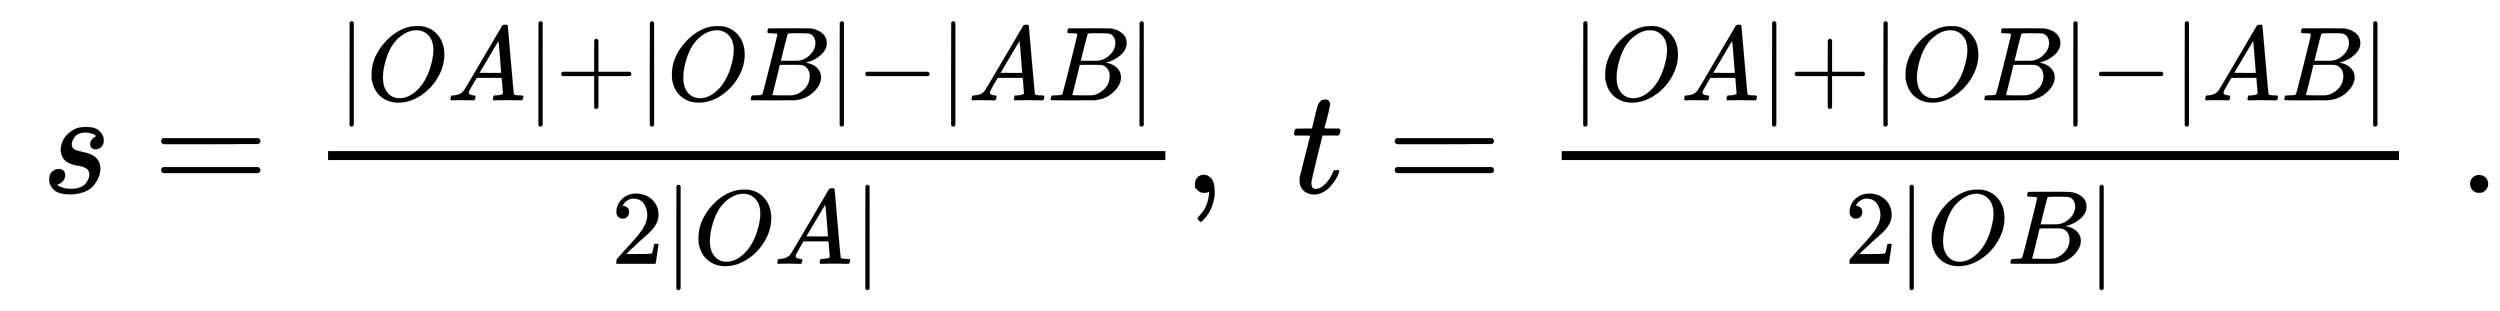 <svg xmlns:xlink="http://www.w3.org/1999/xlink" width="38.954ex" height="4.843ex" style="vertical-align: -1.838ex;" viewBox="0 -1293.7 16771.6 2085" role="img" focusable="false" xmlns="http://www.w3.org/2000/svg" aria-labelledby="MathJax-SVG-1-Title">
<title id="MathJax-SVG-1-Title">{\displaystyle \;s={\tfrac {|OA|+|OB|-|AB|}{2|OA|}},\;t={\tfrac {|OA|+|OB|-|AB|}{2|OB|}}\;.}</title>
<defs aria-hidden="true">
<path stroke-width="1" id="E1-MJMATHI-73" d="M131 289Q131 321 147 354T203 415T300 442Q362 442 390 415T419 355Q419 323 402 308T364 292Q351 292 340 300T328 326Q328 342 337 354T354 372T367 378Q368 378 368 379Q368 382 361 388T336 399T297 405Q249 405 227 379T204 326Q204 301 223 291T278 274T330 259Q396 230 396 163Q396 135 385 107T352 51T289 7T195 -10Q118 -10 86 19T53 87Q53 126 74 143T118 160Q133 160 146 151T160 120Q160 94 142 76T111 58Q109 57 108 57T107 55Q108 52 115 47T146 34T201 27Q237 27 263 38T301 66T318 97T323 122Q323 150 302 164T254 181T195 196T148 231Q131 256 131 289Z"></path>
<path stroke-width="1" id="E1-MJMAIN-3D" d="M56 347Q56 360 70 367H707Q722 359 722 347Q722 336 708 328L390 327H72Q56 332 56 347ZM56 153Q56 168 72 173H708Q722 163 722 153Q722 140 707 133H70Q56 140 56 153Z"></path>
<path stroke-width="1" id="E1-MJMAIN-7C" d="M139 -249H137Q125 -249 119 -235V251L120 737Q130 750 139 750Q152 750 159 735V-235Q151 -249 141 -249H139Z"></path>
<path stroke-width="1" id="E1-MJMATHI-4F" d="M740 435Q740 320 676 213T511 42T304 -22Q207 -22 138 35T51 201Q50 209 50 244Q50 346 98 438T227 601Q351 704 476 704Q514 704 524 703Q621 689 680 617T740 435ZM637 476Q637 565 591 615T476 665Q396 665 322 605Q242 542 200 428T157 216Q157 126 200 73T314 19Q404 19 485 98T608 313Q637 408 637 476Z"></path>
<path stroke-width="1" id="E1-MJMATHI-41" d="M208 74Q208 50 254 46Q272 46 272 35Q272 34 270 22Q267 8 264 4T251 0Q249 0 239 0T205 1T141 2Q70 2 50 0H42Q35 7 35 11Q37 38 48 46H62Q132 49 164 96Q170 102 345 401T523 704Q530 716 547 716H555H572Q578 707 578 706L606 383Q634 60 636 57Q641 46 701 46Q726 46 726 36Q726 34 723 22Q720 7 718 4T704 0Q701 0 690 0T651 1T578 2Q484 2 455 0H443Q437 6 437 9T439 27Q443 40 445 43L449 46H469Q523 49 533 63L521 213H283L249 155Q208 86 208 74ZM516 260Q516 271 504 416T490 562L463 519Q447 492 400 412L310 260L413 259Q516 259 516 260Z"></path>
<path stroke-width="1" id="E1-MJMAIN-2B" d="M56 237T56 250T70 270H369V420L370 570Q380 583 389 583Q402 583 409 568V270H707Q722 262 722 250T707 230H409V-68Q401 -82 391 -82H389H387Q375 -82 369 -68V230H70Q56 237 56 250Z"></path>
<path stroke-width="1" id="E1-MJMATHI-42" d="M231 637Q204 637 199 638T194 649Q194 676 205 682Q206 683 335 683Q594 683 608 681Q671 671 713 636T756 544Q756 480 698 429T565 360L555 357Q619 348 660 311T702 219Q702 146 630 78T453 1Q446 0 242 0Q42 0 39 2Q35 5 35 10Q35 17 37 24Q42 43 47 45Q51 46 62 46H68Q95 46 128 49Q142 52 147 61Q150 65 219 339T288 628Q288 635 231 637ZM649 544Q649 574 634 600T585 634Q578 636 493 637Q473 637 451 637T416 636H403Q388 635 384 626Q382 622 352 506Q352 503 351 500L320 374H401Q482 374 494 376Q554 386 601 434T649 544ZM595 229Q595 273 572 302T512 336Q506 337 429 337Q311 337 310 336Q310 334 293 263T258 122L240 52Q240 48 252 48T333 46Q422 46 429 47Q491 54 543 105T595 229Z"></path>
<path stroke-width="1" id="E1-MJMAIN-2212" d="M84 237T84 250T98 270H679Q694 262 694 250T679 230H98Q84 237 84 250Z"></path>
<path stroke-width="1" id="E1-MJMAIN-32" d="M109 429Q82 429 66 447T50 491Q50 562 103 614T235 666Q326 666 387 610T449 465Q449 422 429 383T381 315T301 241Q265 210 201 149L142 93L218 92Q375 92 385 97Q392 99 409 186V189H449V186Q448 183 436 95T421 3V0H50V19V31Q50 38 56 46T86 81Q115 113 136 137Q145 147 170 174T204 211T233 244T261 278T284 308T305 340T320 369T333 401T340 431T343 464Q343 527 309 573T212 619Q179 619 154 602T119 569T109 550Q109 549 114 549Q132 549 151 535T170 489Q170 464 154 447T109 429Z"></path>
<path stroke-width="1" id="E1-MJMAIN-2C" d="M78 35T78 60T94 103T137 121Q165 121 187 96T210 8Q210 -27 201 -60T180 -117T154 -158T130 -185T117 -194Q113 -194 104 -185T95 -172Q95 -168 106 -156T131 -126T157 -76T173 -3V9L172 8Q170 7 167 6T161 3T152 1T140 0Q113 0 96 17Z"></path>
<path stroke-width="1" id="E1-MJMATHI-74" d="M26 385Q19 392 19 395Q19 399 22 411T27 425Q29 430 36 430T87 431H140L159 511Q162 522 166 540T173 566T179 586T187 603T197 615T211 624T229 626Q247 625 254 615T261 596Q261 589 252 549T232 470L222 433Q222 431 272 431H323Q330 424 330 420Q330 398 317 385H210L174 240Q135 80 135 68Q135 26 162 26Q197 26 230 60T283 144Q285 150 288 151T303 153H307Q322 153 322 145Q322 142 319 133Q314 117 301 95T267 48T216 6T155 -11Q125 -11 98 4T59 56Q57 64 57 83V101L92 241Q127 382 128 383Q128 385 77 385H26Z"></path>
<path stroke-width="1" id="E1-MJMAIN-2E" d="M78 60Q78 84 95 102T138 120Q162 120 180 104T199 61Q199 36 182 18T139 0T96 17T78 60Z"></path>
</defs>
<g stroke="currentColor" fill="currentColor" stroke-width="0" transform="matrix(1 0 0 -1 0 0)" aria-hidden="true">
 <use xlink:href="#E1-MJMATHI-73" x="277" y="0"></use>
 <use xlink:href="#E1-MJMAIN-3D" x="1025" y="0"></use>
<g transform="translate(2081,0)">
<g transform="translate(120,0)">
<rect stroke="none" width="5617" height="60" x="0" y="220"></rect>
<g transform="translate(60,621)">
 <use transform="scale(0.707)" xlink:href="#E1-MJMAIN-7C" x="0" y="0"></use>
 <use transform="scale(0.707)" xlink:href="#E1-MJMATHI-4F" x="278" y="0"></use>
 <use transform="scale(0.707)" xlink:href="#E1-MJMATHI-41" x="1042" y="0"></use>
 <use transform="scale(0.707)" xlink:href="#E1-MJMAIN-7C" x="1792" y="0"></use>
 <use transform="scale(0.707)" xlink:href="#E1-MJMAIN-2B" x="2071" y="0"></use>
 <use transform="scale(0.707)" xlink:href="#E1-MJMAIN-7C" x="2849" y="0"></use>
 <use transform="scale(0.707)" xlink:href="#E1-MJMATHI-4F" x="3128" y="0"></use>
 <use transform="scale(0.707)" xlink:href="#E1-MJMATHI-42" x="3891" y="0"></use>
 <use transform="scale(0.707)" xlink:href="#E1-MJMAIN-7C" x="4651" y="0"></use>
 <use transform="scale(0.707)" xlink:href="#E1-MJMAIN-2212" x="4929" y="0"></use>
 <use transform="scale(0.707)" xlink:href="#E1-MJMAIN-7C" x="5708" y="0"></use>
 <use transform="scale(0.707)" xlink:href="#E1-MJMATHI-41" x="5986" y="0"></use>
 <use transform="scale(0.707)" xlink:href="#E1-MJMATHI-42" x="6737" y="0"></use>
 <use transform="scale(0.707)" xlink:href="#E1-MJMAIN-7C" x="7496" y="0"></use>
</g>
<g transform="translate(1899,-476)">
 <use transform="scale(0.707)" xlink:href="#E1-MJMAIN-32" x="0" y="0"></use>
 <use transform="scale(0.707)" xlink:href="#E1-MJMAIN-7C" x="500" y="0"></use>
 <use transform="scale(0.707)" xlink:href="#E1-MJMATHI-4F" x="779" y="0"></use>
 <use transform="scale(0.707)" xlink:href="#E1-MJMATHI-41" x="1542" y="0"></use>
 <use transform="scale(0.707)" xlink:href="#E1-MJMAIN-7C" x="2293" y="0"></use>
</g>
</g>
</g>
 <use xlink:href="#E1-MJMAIN-2C" x="7939" y="0"></use>
 <use xlink:href="#E1-MJMATHI-74" x="8662" y="0"></use>
 <use xlink:href="#E1-MJMAIN-3D" x="9301" y="0"></use>
<g transform="translate(10357,0)">
<g transform="translate(120,0)">
<rect stroke="none" width="5617" height="60" x="0" y="220"></rect>
<g transform="translate(60,621)">
 <use transform="scale(0.707)" xlink:href="#E1-MJMAIN-7C" x="0" y="0"></use>
 <use transform="scale(0.707)" xlink:href="#E1-MJMATHI-4F" x="278" y="0"></use>
 <use transform="scale(0.707)" xlink:href="#E1-MJMATHI-41" x="1042" y="0"></use>
 <use transform="scale(0.707)" xlink:href="#E1-MJMAIN-7C" x="1792" y="0"></use>
 <use transform="scale(0.707)" xlink:href="#E1-MJMAIN-2B" x="2071" y="0"></use>
 <use transform="scale(0.707)" xlink:href="#E1-MJMAIN-7C" x="2849" y="0"></use>
 <use transform="scale(0.707)" xlink:href="#E1-MJMATHI-4F" x="3128" y="0"></use>
 <use transform="scale(0.707)" xlink:href="#E1-MJMATHI-42" x="3891" y="0"></use>
 <use transform="scale(0.707)" xlink:href="#E1-MJMAIN-7C" x="4651" y="0"></use>
 <use transform="scale(0.707)" xlink:href="#E1-MJMAIN-2212" x="4929" y="0"></use>
 <use transform="scale(0.707)" xlink:href="#E1-MJMAIN-7C" x="5708" y="0"></use>
 <use transform="scale(0.707)" xlink:href="#E1-MJMATHI-41" x="5986" y="0"></use>
 <use transform="scale(0.707)" xlink:href="#E1-MJMATHI-42" x="6737" y="0"></use>
 <use transform="scale(0.707)" xlink:href="#E1-MJMAIN-7C" x="7496" y="0"></use>
</g>
<g transform="translate(1896,-476)">
 <use transform="scale(0.707)" xlink:href="#E1-MJMAIN-32" x="0" y="0"></use>
 <use transform="scale(0.707)" xlink:href="#E1-MJMAIN-7C" x="500" y="0"></use>
 <use transform="scale(0.707)" xlink:href="#E1-MJMATHI-4F" x="779" y="0"></use>
 <use transform="scale(0.707)" xlink:href="#E1-MJMATHI-42" x="1542" y="0"></use>
 <use transform="scale(0.707)" xlink:href="#E1-MJMAIN-7C" x="2302" y="0"></use>
</g>
</g>
</g>
 <use xlink:href="#E1-MJMAIN-2E" x="16493" y="0"></use>
</g>
</svg>